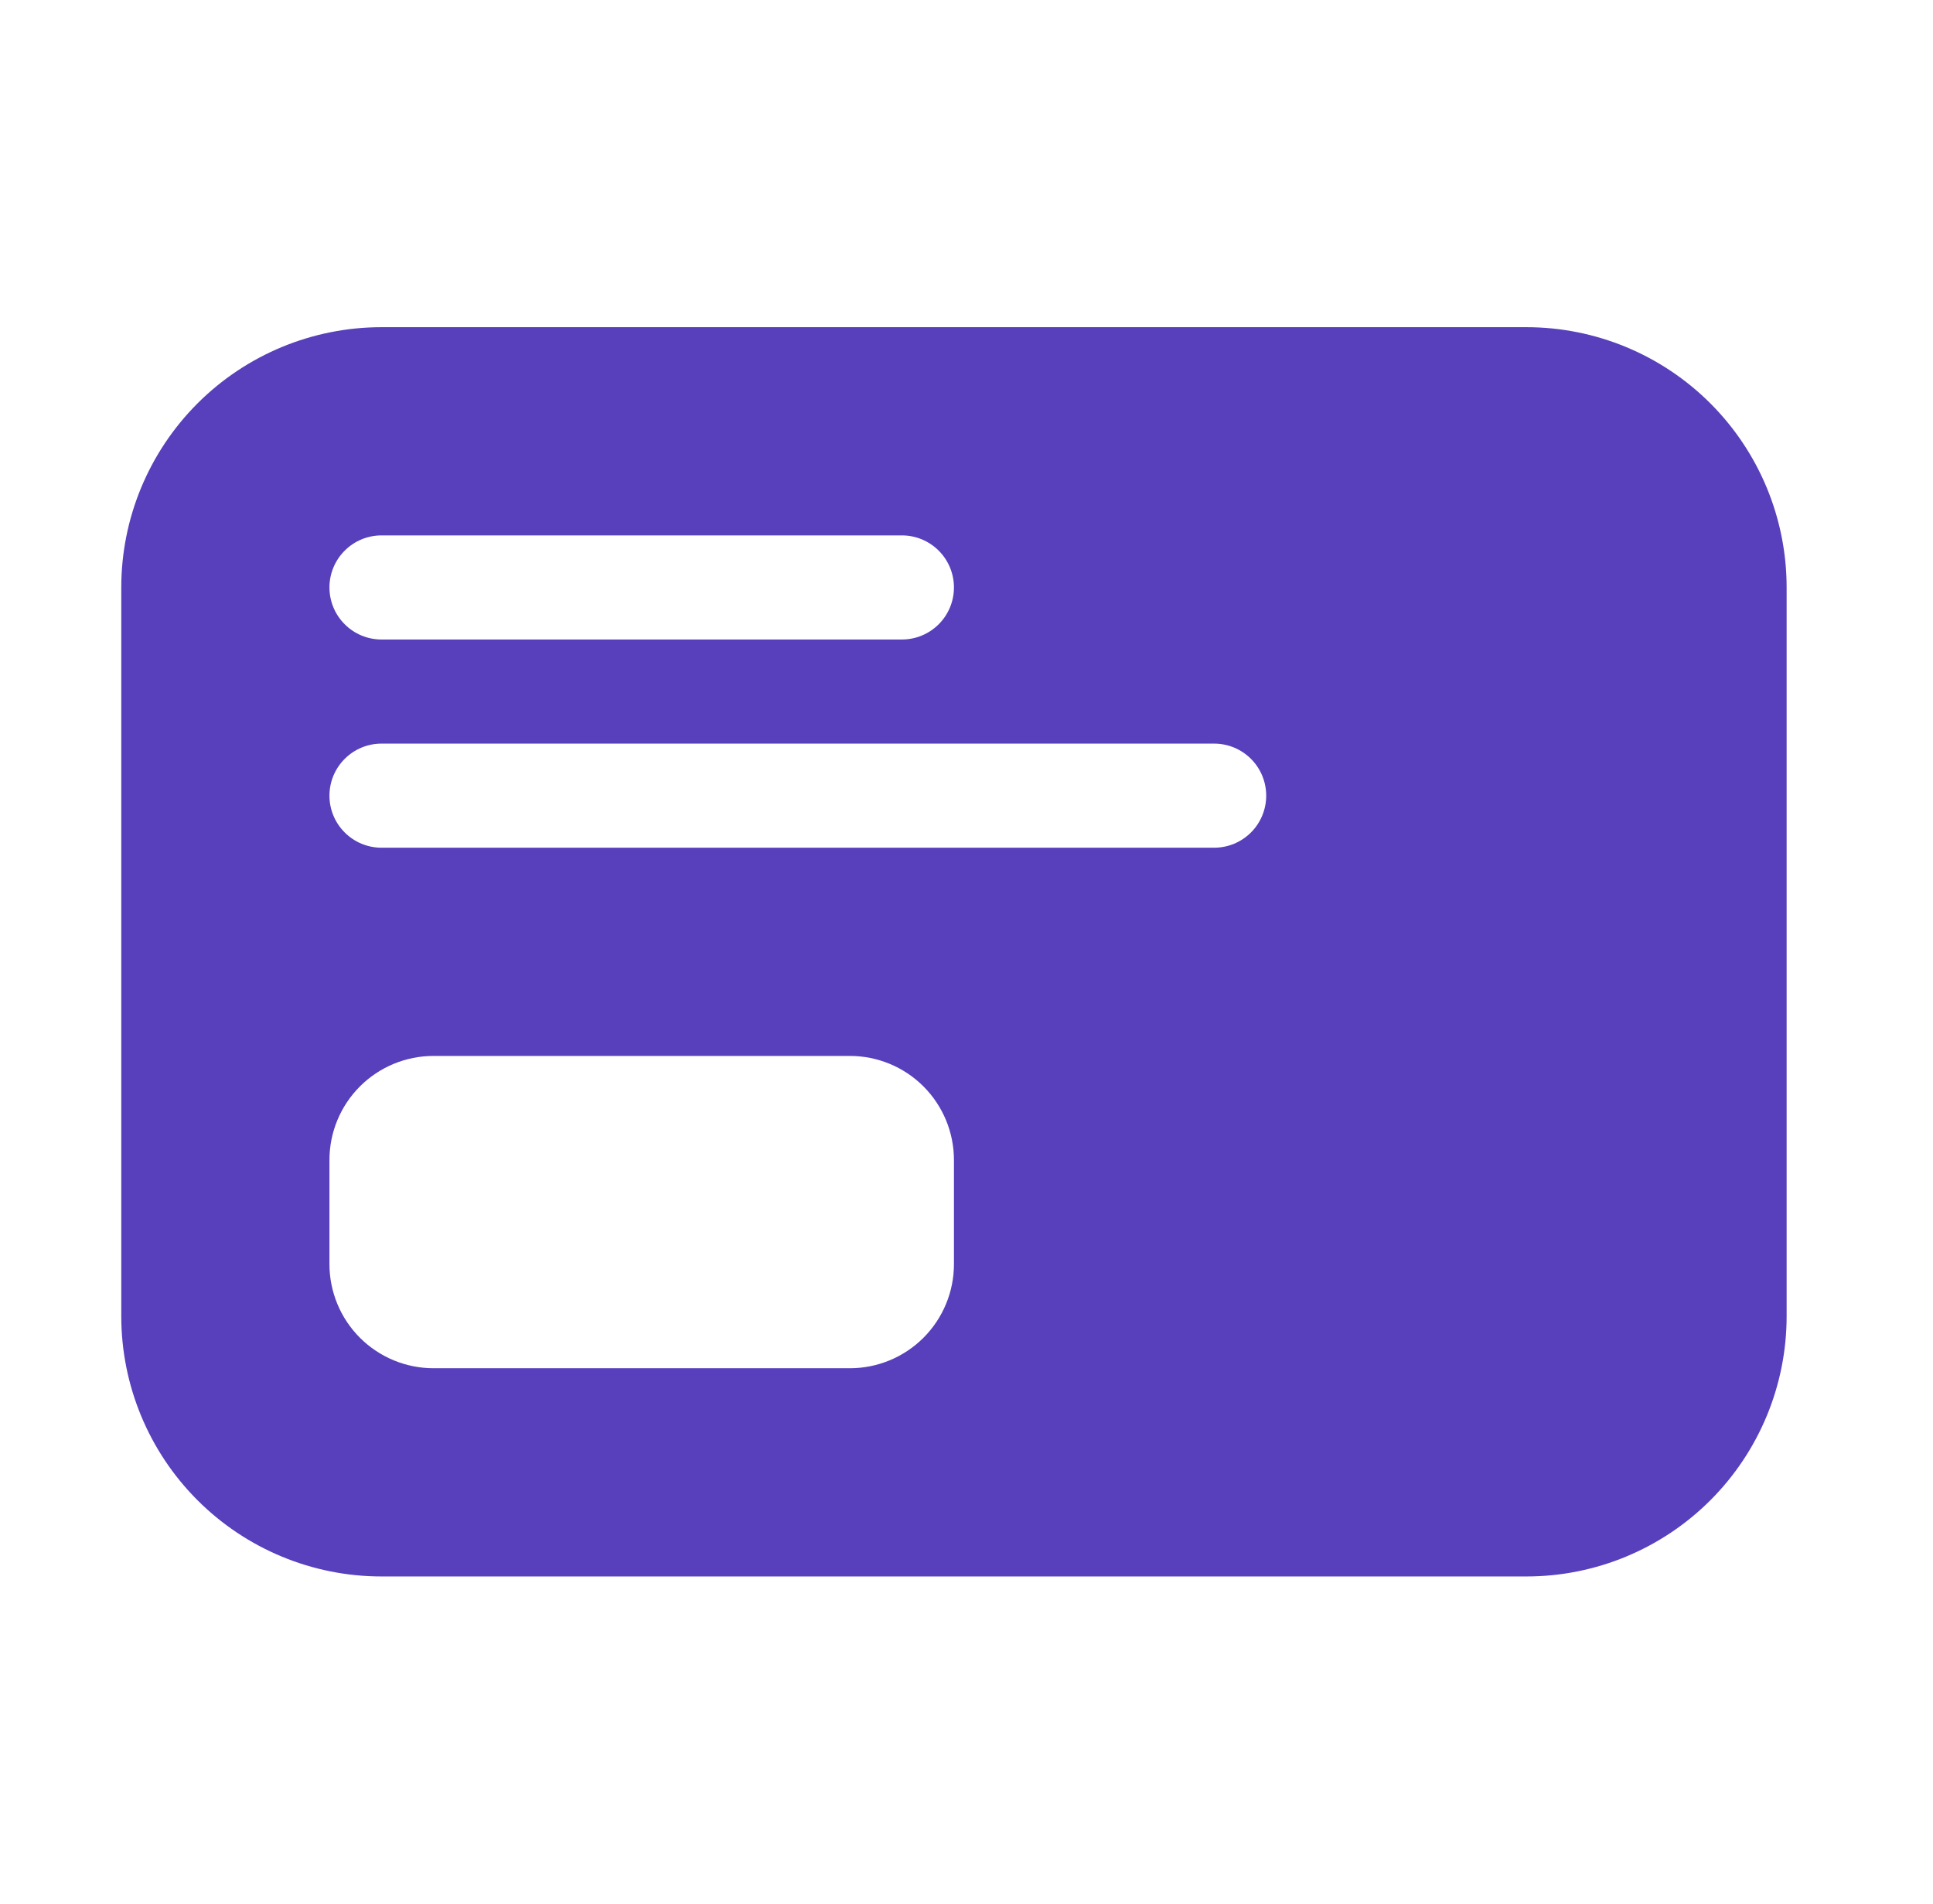 <svg width="65" height="64" viewBox="0 0 65 64" fill="none" xmlns="http://www.w3.org/2000/svg">
<path d="M4.078 19.75C4.078 17.429 5 15.204 6.641 13.563C8.282 11.922 10.508 11 12.828 11H51.328C53.649 11 55.874 11.922 57.515 13.563C59.156 15.204 60.078 17.429 60.078 19.75V44.25C60.078 46.571 59.156 48.796 57.515 50.437C55.874 52.078 53.649 53 51.328 53H12.828C10.508 53 8.282 52.078 6.641 50.437C5 48.796 4.078 46.571 4.078 44.25V19.75ZM30.328 18H12.828C12.364 18 11.919 18.184 11.591 18.513C11.262 18.841 11.078 19.286 11.078 19.75C11.078 20.214 11.262 20.659 11.591 20.987C11.919 21.316 12.364 21.5 12.828 21.5H30.328C30.792 21.5 31.237 21.316 31.566 20.987C31.894 20.659 32.078 20.214 32.078 19.75C32.078 19.286 31.894 18.841 31.566 18.513C31.237 18.184 30.792 18 30.328 18ZM40.828 25H12.828C12.364 25 11.919 25.184 11.591 25.513C11.262 25.841 11.078 26.286 11.078 26.75C11.078 27.214 11.262 27.659 11.591 27.987C11.919 28.316 12.364 28.5 12.828 28.5H40.828C41.292 28.5 41.737 28.316 42.066 27.987C42.394 27.659 42.578 27.214 42.578 26.75C42.578 26.286 42.394 25.841 42.066 25.513C41.737 25.184 41.292 25 40.828 25ZM14.578 35.5C13.65 35.5 12.76 35.869 12.103 36.525C11.447 37.181 11.078 38.072 11.078 39V42.5C11.078 43.428 11.447 44.319 12.103 44.975C12.76 45.631 13.65 46 14.578 46H28.578C29.506 46 30.397 45.631 31.053 44.975C31.709 44.319 32.078 43.428 32.078 42.5V39C32.078 38.072 31.709 37.181 31.053 36.525C30.397 35.869 29.506 35.5 28.578 35.5H14.578Z" fill="#583FBC"/>
</svg>
